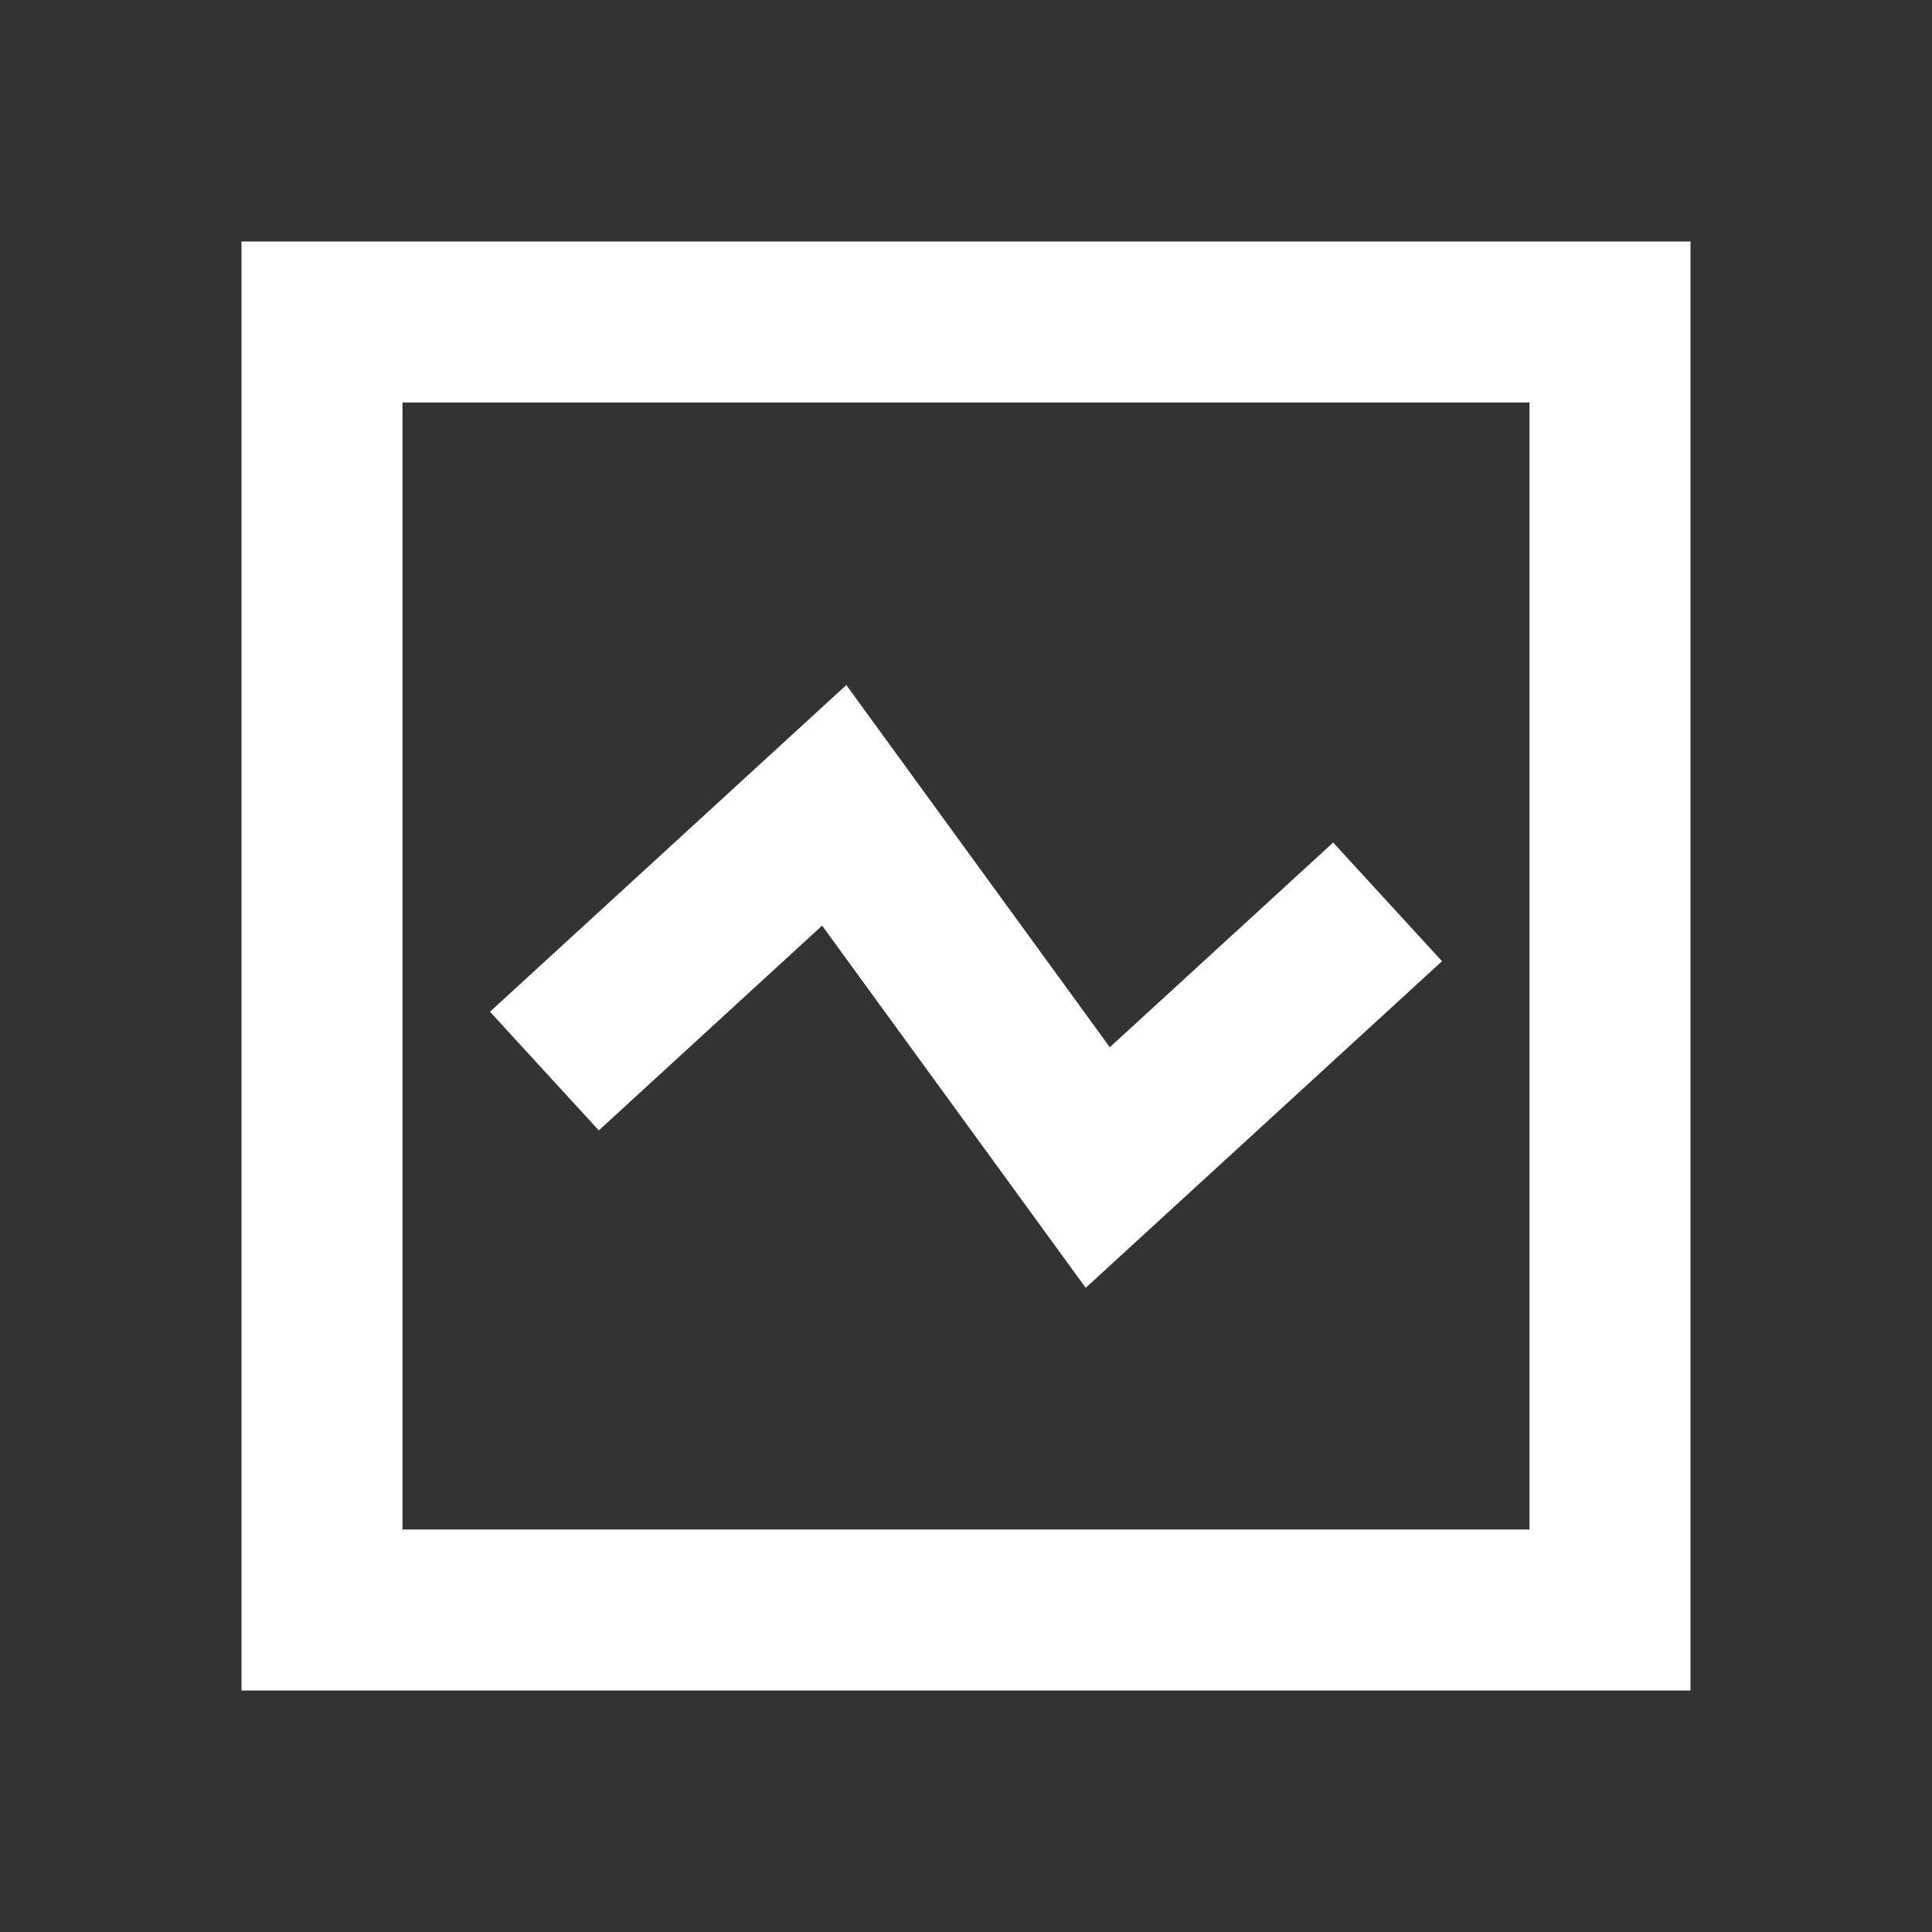 <svg width="21" height="21" viewBox="0 0 21 21" fill="none" xmlns="http://www.w3.org/2000/svg">
<rect x="0" y="0" width="21" height="21" fill="#333333" stroke="none"/>
<path fill-rule="evenodd" clip-rule="evenodd" d="M18.375 2.625V18.375H2.625V2.625H18.375ZM16.625 4.375H4.375V16.625H16.625V4.375ZM5.326 10.997L9.199 7.446L12.063 11.383L14.491 9.158L15.674 10.448L11.801 13.998L8.936 10.061L6.509 12.287L5.326 10.997Z" fill="white"/>
</svg>
